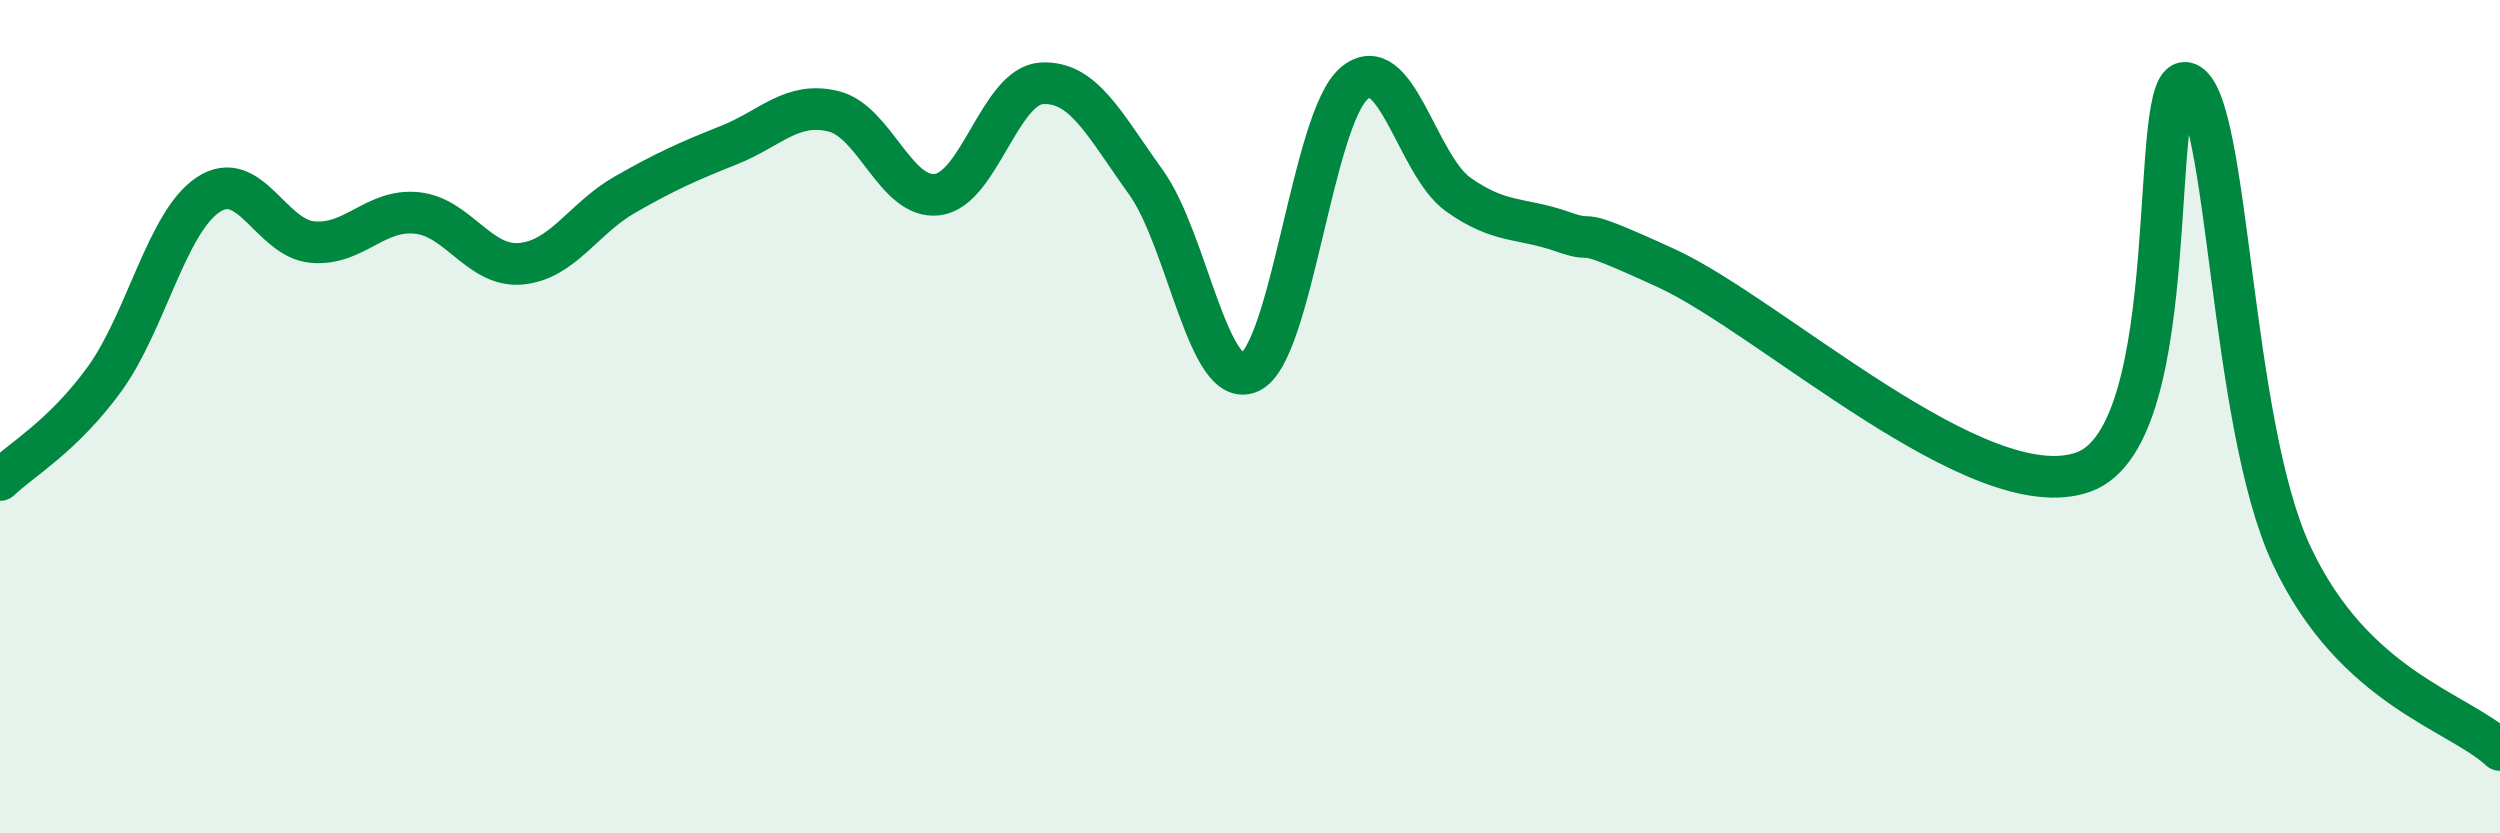
    <svg width="60" height="20" viewBox="0 0 60 20" xmlns="http://www.w3.org/2000/svg">
      <path
        d="M 0,11.52 C 0.5,11.04 1.5,10.48 2.5,9.11 C 3.5,7.74 4,5.33 5,4.67 C 6,4.01 6.5,5.72 7.5,5.81 C 8.5,5.9 9,5.01 10,5.11 C 11,5.21 11.5,6.42 12.5,6.33 C 13.5,6.24 14,5.24 15,4.67 C 16,4.1 16.5,3.88 17.5,3.48 C 18.5,3.08 19,2.43 20,2.67 C 21,2.91 21.5,4.8 22.5,4.67 C 23.5,4.54 24,2.06 25,2 C 26,1.94 26.5,2.98 27.5,4.37 C 28.5,5.76 29,9.4 30,8.93 C 31,8.46 31.5,2.85 32.5,2 C 33.5,1.15 34,3.96 35,4.67 C 36,5.38 36.5,5.21 37.5,5.56 C 38.5,5.91 37.5,5.29 40,6.44 C 42.5,7.59 47.5,12.22 50,11.33 C 52.5,10.44 51.5,1.6 52.5,2 C 53.5,2.4 53.5,10.13 55,13.33 C 56.5,16.53 59,17.07 60,18L60 20L0 20Z"
        fill="#008740"
        opacity="0.1"
        stroke-linecap="round"
        stroke-linejoin="round"
      />
      <path
        d="M 0,11.52 C 0.5,11.04 1.5,10.48 2.5,9.11 C 3.5,7.74 4,5.33 5,4.67 C 6,4.01 6.5,5.72 7.5,5.81 C 8.5,5.9 9,5.01 10,5.11 C 11,5.21 11.5,6.42 12.5,6.33 C 13.5,6.24 14,5.24 15,4.67 C 16,4.1 16.5,3.88 17.5,3.48 C 18.5,3.08 19,2.43 20,2.67 C 21,2.91 21.5,4.8 22.5,4.67 C 23.5,4.54 24,2.06 25,2 C 26,1.94 26.5,2.98 27.5,4.37 C 28.5,5.76 29,9.4 30,8.93 C 31,8.46 31.5,2.85 32.5,2 C 33.5,1.15 34,3.96 35,4.67 C 36,5.38 36.5,5.21 37.5,5.56 C 38.5,5.91 37.5,5.29 40,6.44 C 42.5,7.59 47.5,12.22 50,11.33 C 52.5,10.44 51.5,1.6 52.5,2 C 53.5,2.4 53.5,10.13 55,13.33 C 56.5,16.53 59,17.07 60,18"
        stroke="#008740"
        stroke-width="1"
        fill="none"
        stroke-linecap="round"
        stroke-linejoin="round"
      />
    </svg>
  